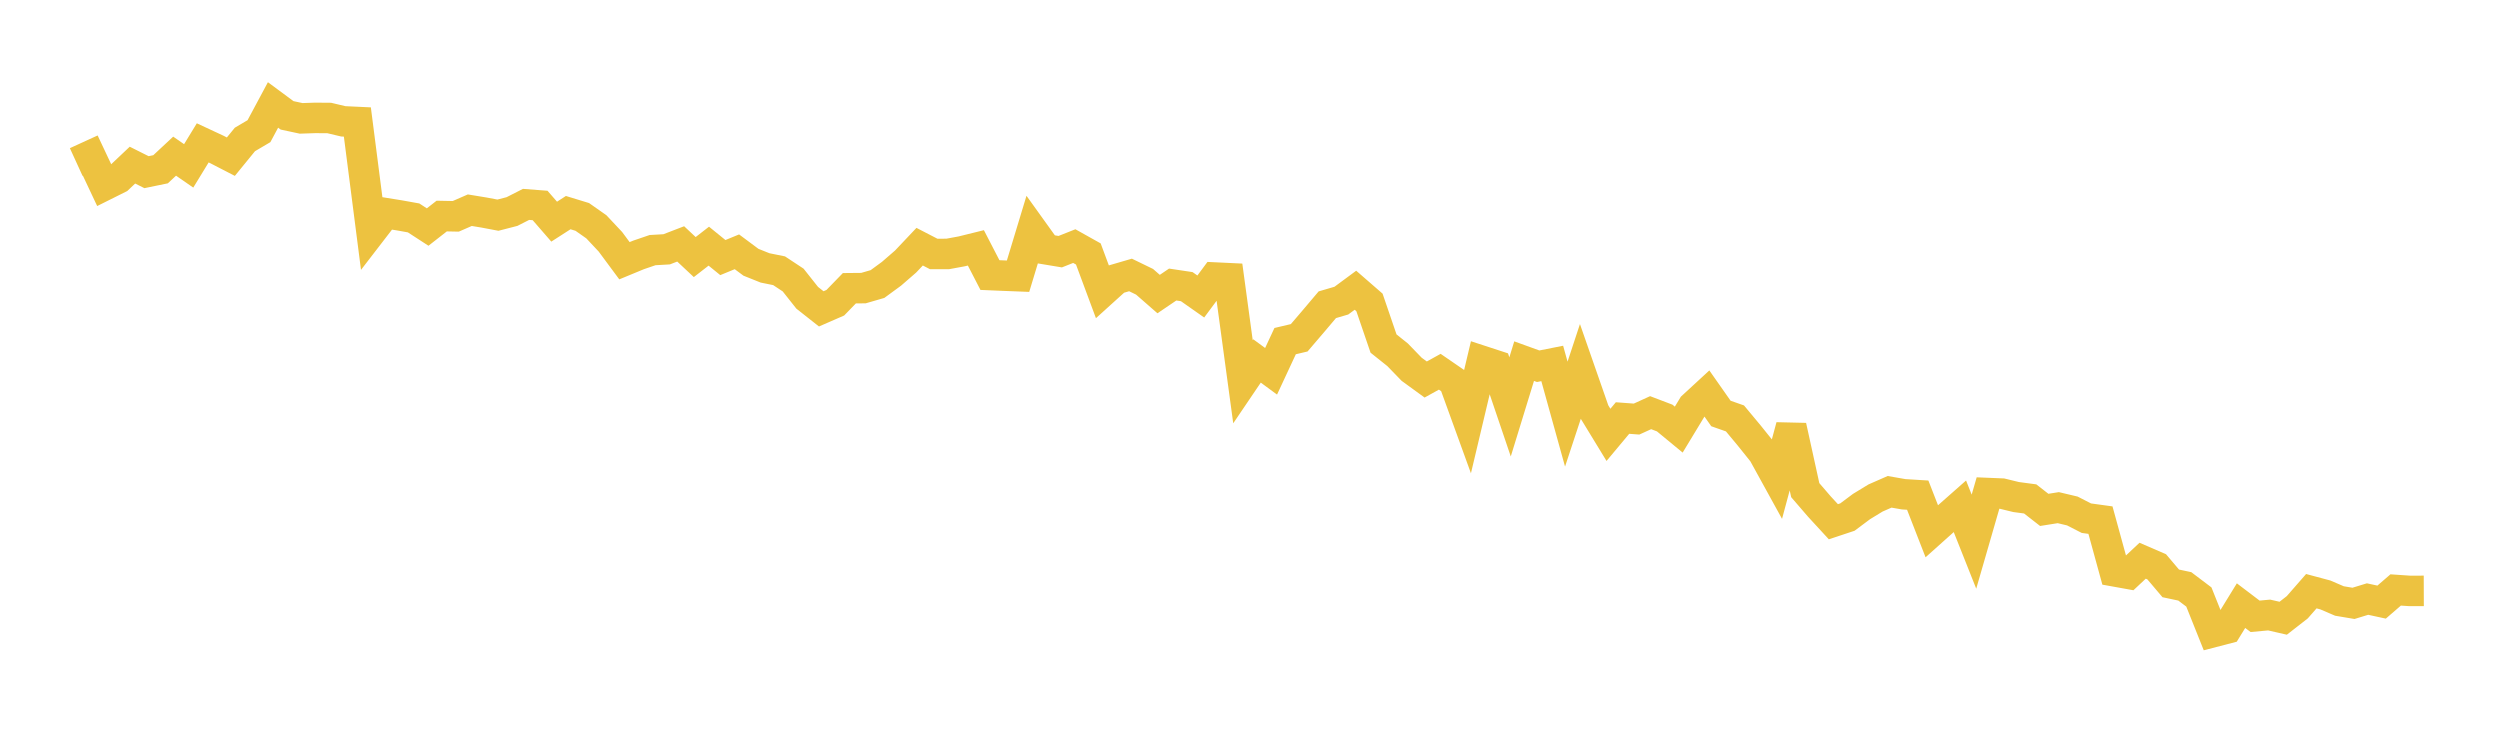 <svg width="164" height="48" xmlns="http://www.w3.org/2000/svg" xmlns:xlink="http://www.w3.org/1999/xlink"><path fill="none" stroke="rgb(237,194,64)" stroke-width="2" d="M5,10.629L5.922,10.207L6.844,12.165L7.766,11.705L8.689,10.832L9.611,11.294L10.533,11.104L11.455,10.244L12.377,10.882L13.299,9.372L14.222,9.802L15.144,10.278L16.066,9.148L16.988,8.605L17.91,6.885L18.832,7.567L19.754,7.765L20.677,7.734L21.599,7.741L22.521,7.96L23.443,8.003L24.365,15.178L25.287,13.981L26.21,14.13L27.132,14.295L28.054,14.894L28.976,14.173L29.898,14.191L30.82,13.789L31.743,13.941L32.665,14.115L33.587,13.877L34.509,13.408L35.431,13.479L36.353,14.541L37.275,13.948L38.198,14.23L39.12,14.877L40.042,15.859L40.964,17.104L41.886,16.723L42.808,16.408L43.731,16.355L44.653,16L45.575,16.864L46.497,16.148L47.419,16.897L48.341,16.518L49.263,17.204L50.186,17.574L51.108,17.761L52.03,18.37L52.952,19.534L53.874,20.261L54.796,19.859L55.719,18.909L56.641,18.9L57.563,18.633L58.485,17.957L59.407,17.157L60.329,16.183L61.251,16.66L62.174,16.658L63.096,16.488L64.018,16.26L64.94,18.044L65.862,18.083L66.784,18.119L67.707,15.073L68.629,16.357L69.551,16.51L70.473,16.144L71.395,16.66L72.317,19.141L73.24,18.306L74.162,18.037L75.084,18.485L76.006,19.291L76.928,18.666L77.85,18.804L78.772,19.451L79.695,18.206L80.617,18.25L81.539,25.041L82.461,23.679L83.383,24.356L84.305,22.377L85.228,22.159L86.15,21.081L87.072,19.991L87.994,19.721L88.916,19.04L89.838,19.841L90.76,22.537L91.683,23.274L92.605,24.225L93.527,24.896L94.449,24.386L95.371,25.02L96.293,27.562L97.216,23.673L98.138,23.974L99.06,26.692L99.982,23.691L100.904,24.025L101.826,23.842L102.749,27.166L103.671,24.371L104.593,27.016L105.515,28.527L106.437,27.423L107.359,27.491L108.281,27.071L109.204,27.422L110.126,28.182L111.048,26.66L111.97,25.81L112.892,27.124L113.814,27.448L114.737,28.557L115.659,29.706L116.581,31.381L117.503,27.955L118.425,32.154L119.347,33.224L120.269,34.226L121.192,33.919L122.114,33.23L123.036,32.668L123.958,32.263L124.88,32.424L125.802,32.481L126.725,34.851L127.647,34.026L128.569,33.212L129.491,35.533L130.413,32.343L131.335,32.381L132.257,32.606L133.18,32.729L134.102,33.448L135.024,33.302L135.946,33.521L136.868,33.993L137.79,34.12L138.713,37.481L139.635,37.647L140.557,36.783L141.479,37.182L142.401,38.27L143.323,38.466L144.246,39.164L145.168,41.47L146.09,41.23L147.012,39.73L147.934,40.43L148.856,40.345L149.778,40.556L150.701,39.837L151.623,38.782L152.545,39.029L153.467,39.425L154.389,39.58L155.311,39.298L156.234,39.498L157.156,38.701L158.078,38.764L159,38.761"></path></svg>